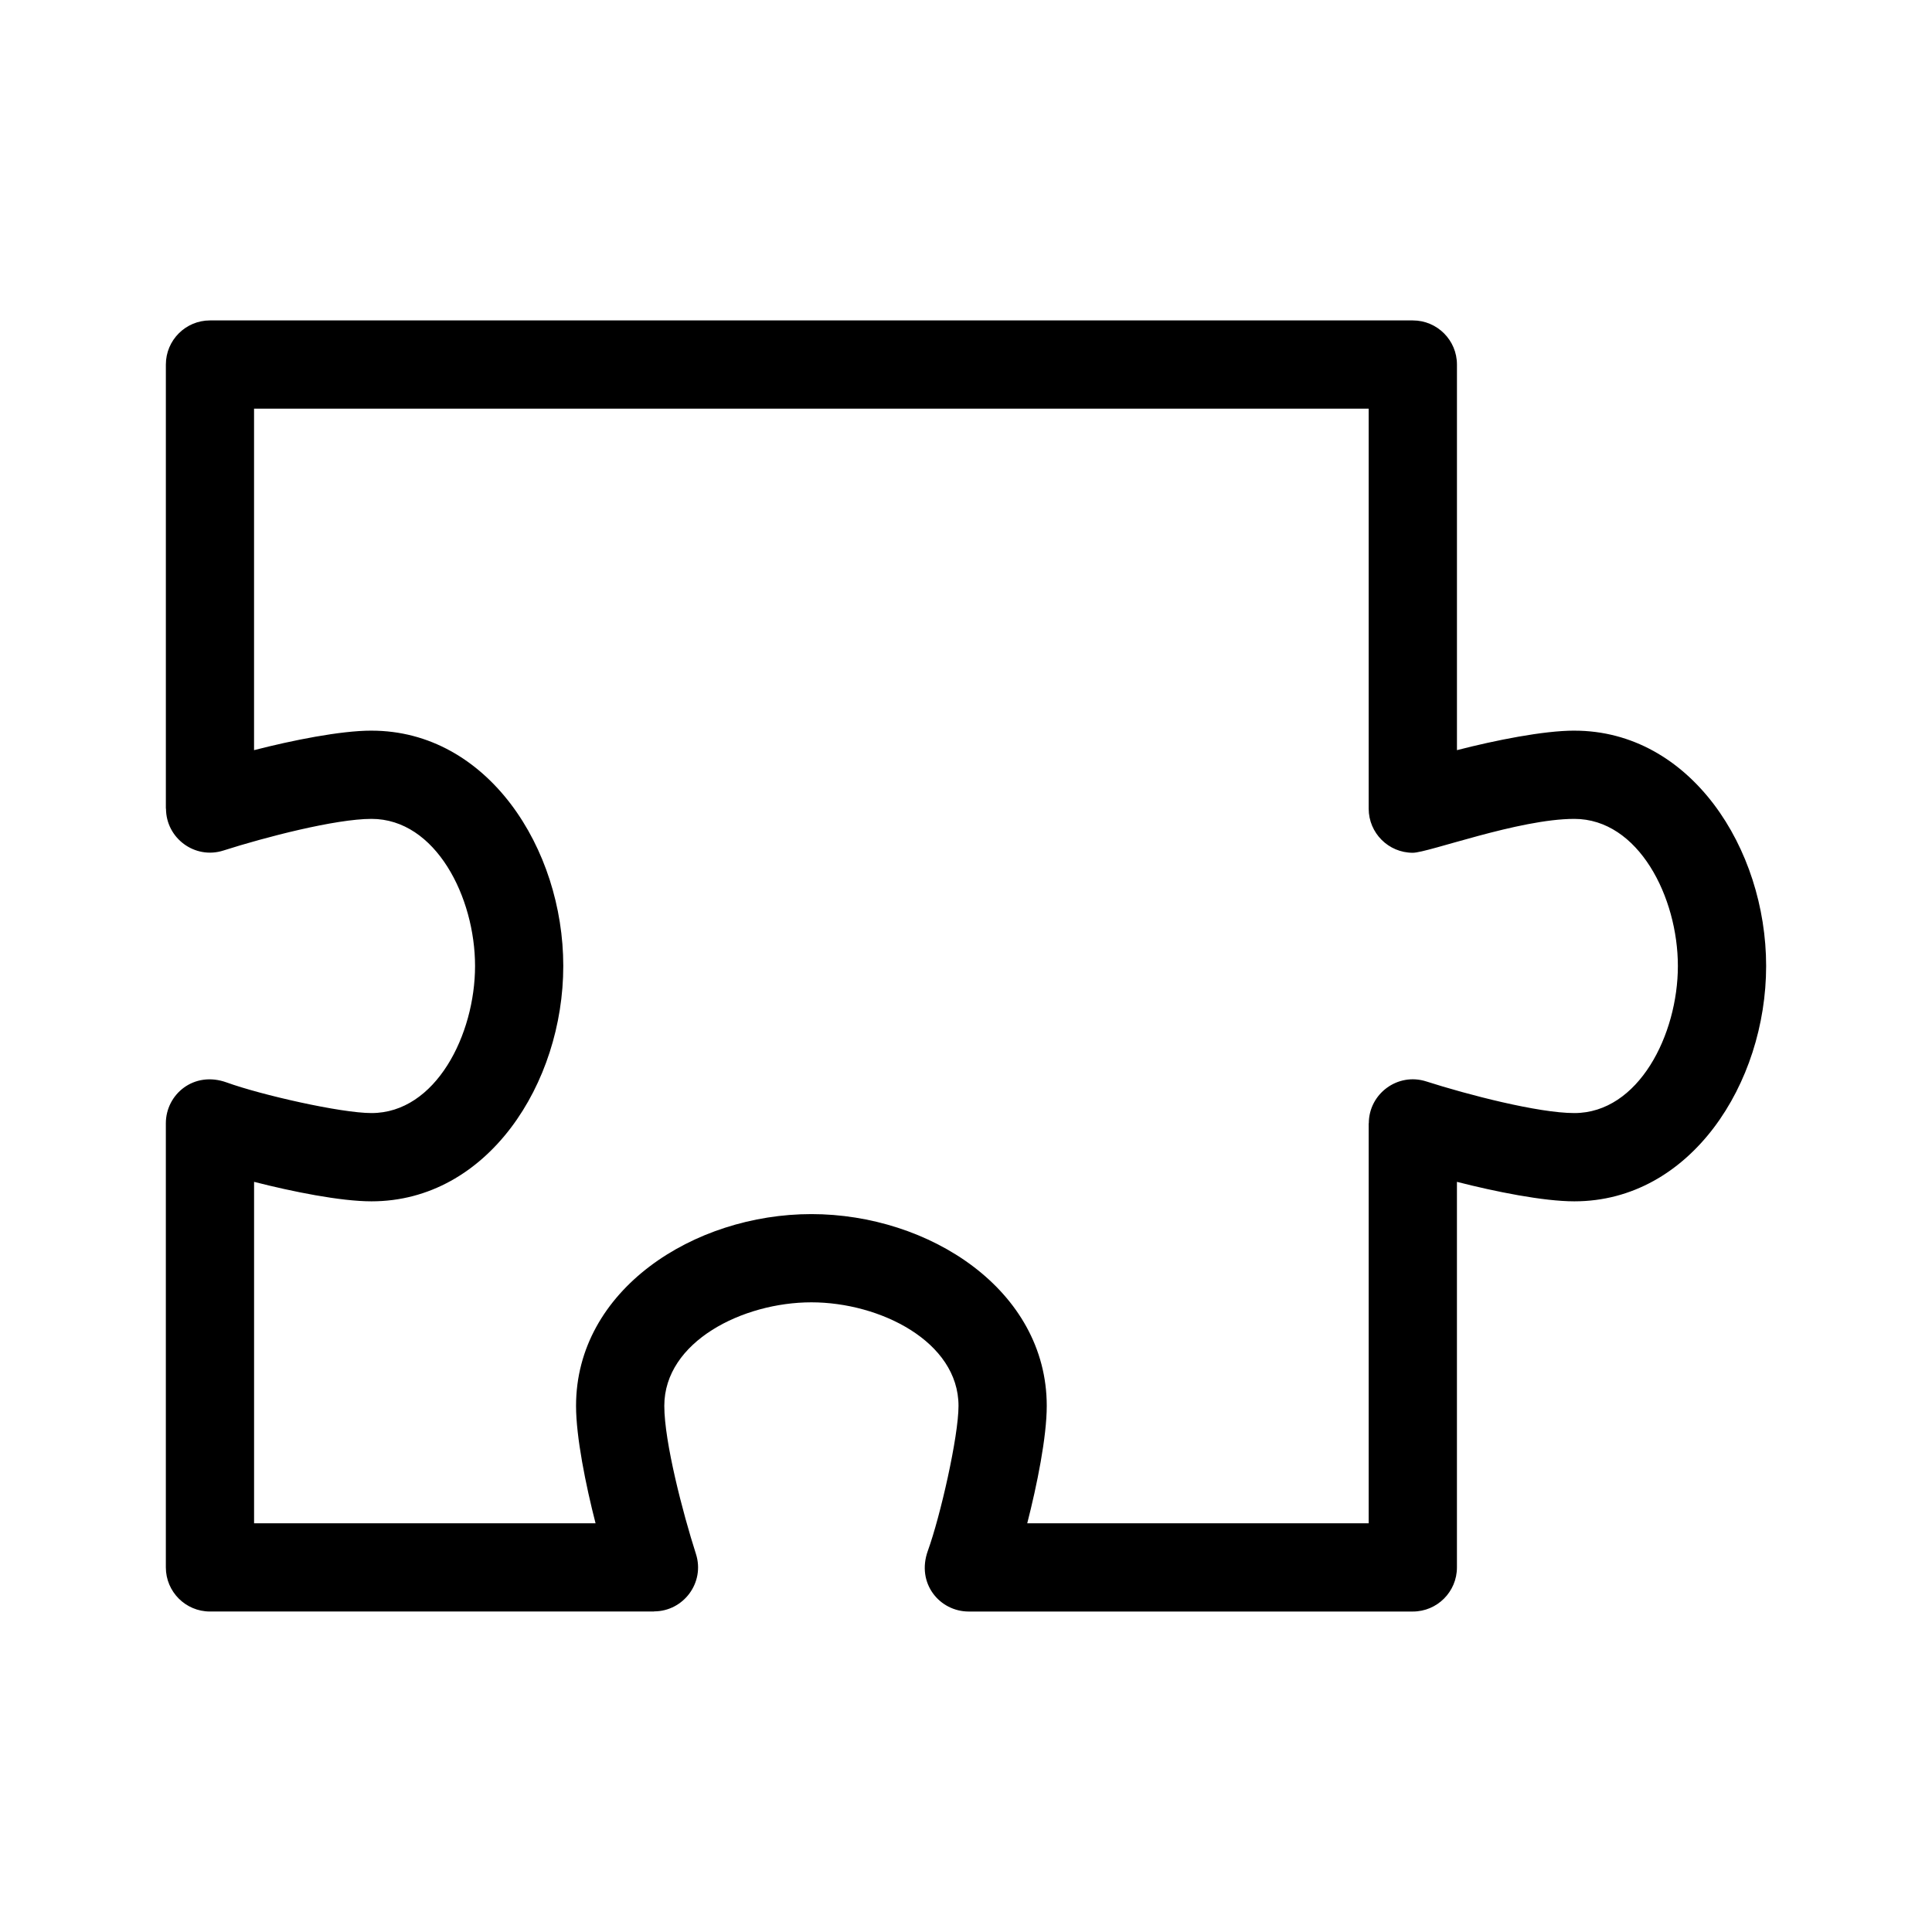 <?xml version="1.0" encoding="UTF-8"?>
<!-- Uploaded to: ICON Repo, www.svgrepo.com, Generator: ICON Repo Mixer Tools -->
<svg fill="#000000" width="800px" height="800px" version="1.1" viewBox="144 144 512 512" xmlns="http://www.w3.org/2000/svg">
 <path d="m561.22 337.63c30.781 0 50.824 31.227 50.824 62.367s-20.043 62.367-50.824 62.367c-8.211 0-20.957-2.559-31.117-5.164v102.18c0 6.457-5.238 11.691-11.691 11.691h-117.69c-7.688 0-13.965-7.449-10.824-16.121 3.301-9.121 8.117-30.254 8.117-38.383 0-17.035-20.805-27.438-38.988-27.438s-38.98 10.402-38.98 27.438c0 9.551 4.887 28.332 8.383 39.242 2.434 7.594-3.297 15.223-11.098 15.223v0.035h-117.69c-6.457 0-11.691-5.238-11.691-11.691v-117.69c0-7.688 7.445-13.965 16.121-10.824 9.121 3.301 30.246 8.109 38.383 8.109 17.035 0 27.438-20.797 27.438-38.98 0-18.184-10.402-38.98-27.438-38.98-9.551 0-28.324 4.887-39.242 8.383-7.594 2.434-15.223-3.297-15.223-11.098h-0.035v-117.69c0-6.457 5.238-11.691 11.691-11.691h318.77c6.457 0 11.691 5.238 11.691 11.691v102.19c10.145-2.613 22.914-5.172 31.117-5.172zm-318.77 0c30.789 0 50.824 31.227 50.824 62.367s-20.043 62.367-50.824 62.367c-8.211 0-20.957-2.559-31.117-5.164v90.488h90.496c-2.613-10.156-5.172-22.902-5.172-31.117 0-30.781 31.227-50.824 62.367-50.824s62.375 20.043 62.375 50.824c0 8.211-2.566 20.957-5.172 31.117h90.488v-106h0.031c0-7.801 7.633-13.531 15.227-11.098 10.914 3.5 29.688 8.383 39.242 8.383 17.035 0 27.438-20.797 27.438-38.98s-10.402-38.98-27.438-38.98c-14.723 0-38.727 8.98-42.809 8.98-6.457 0-11.691-5.238-11.691-11.691v-106h-295.39v90.496c10.152-2.613 22.914-5.172 31.117-5.172z"/>
</svg>